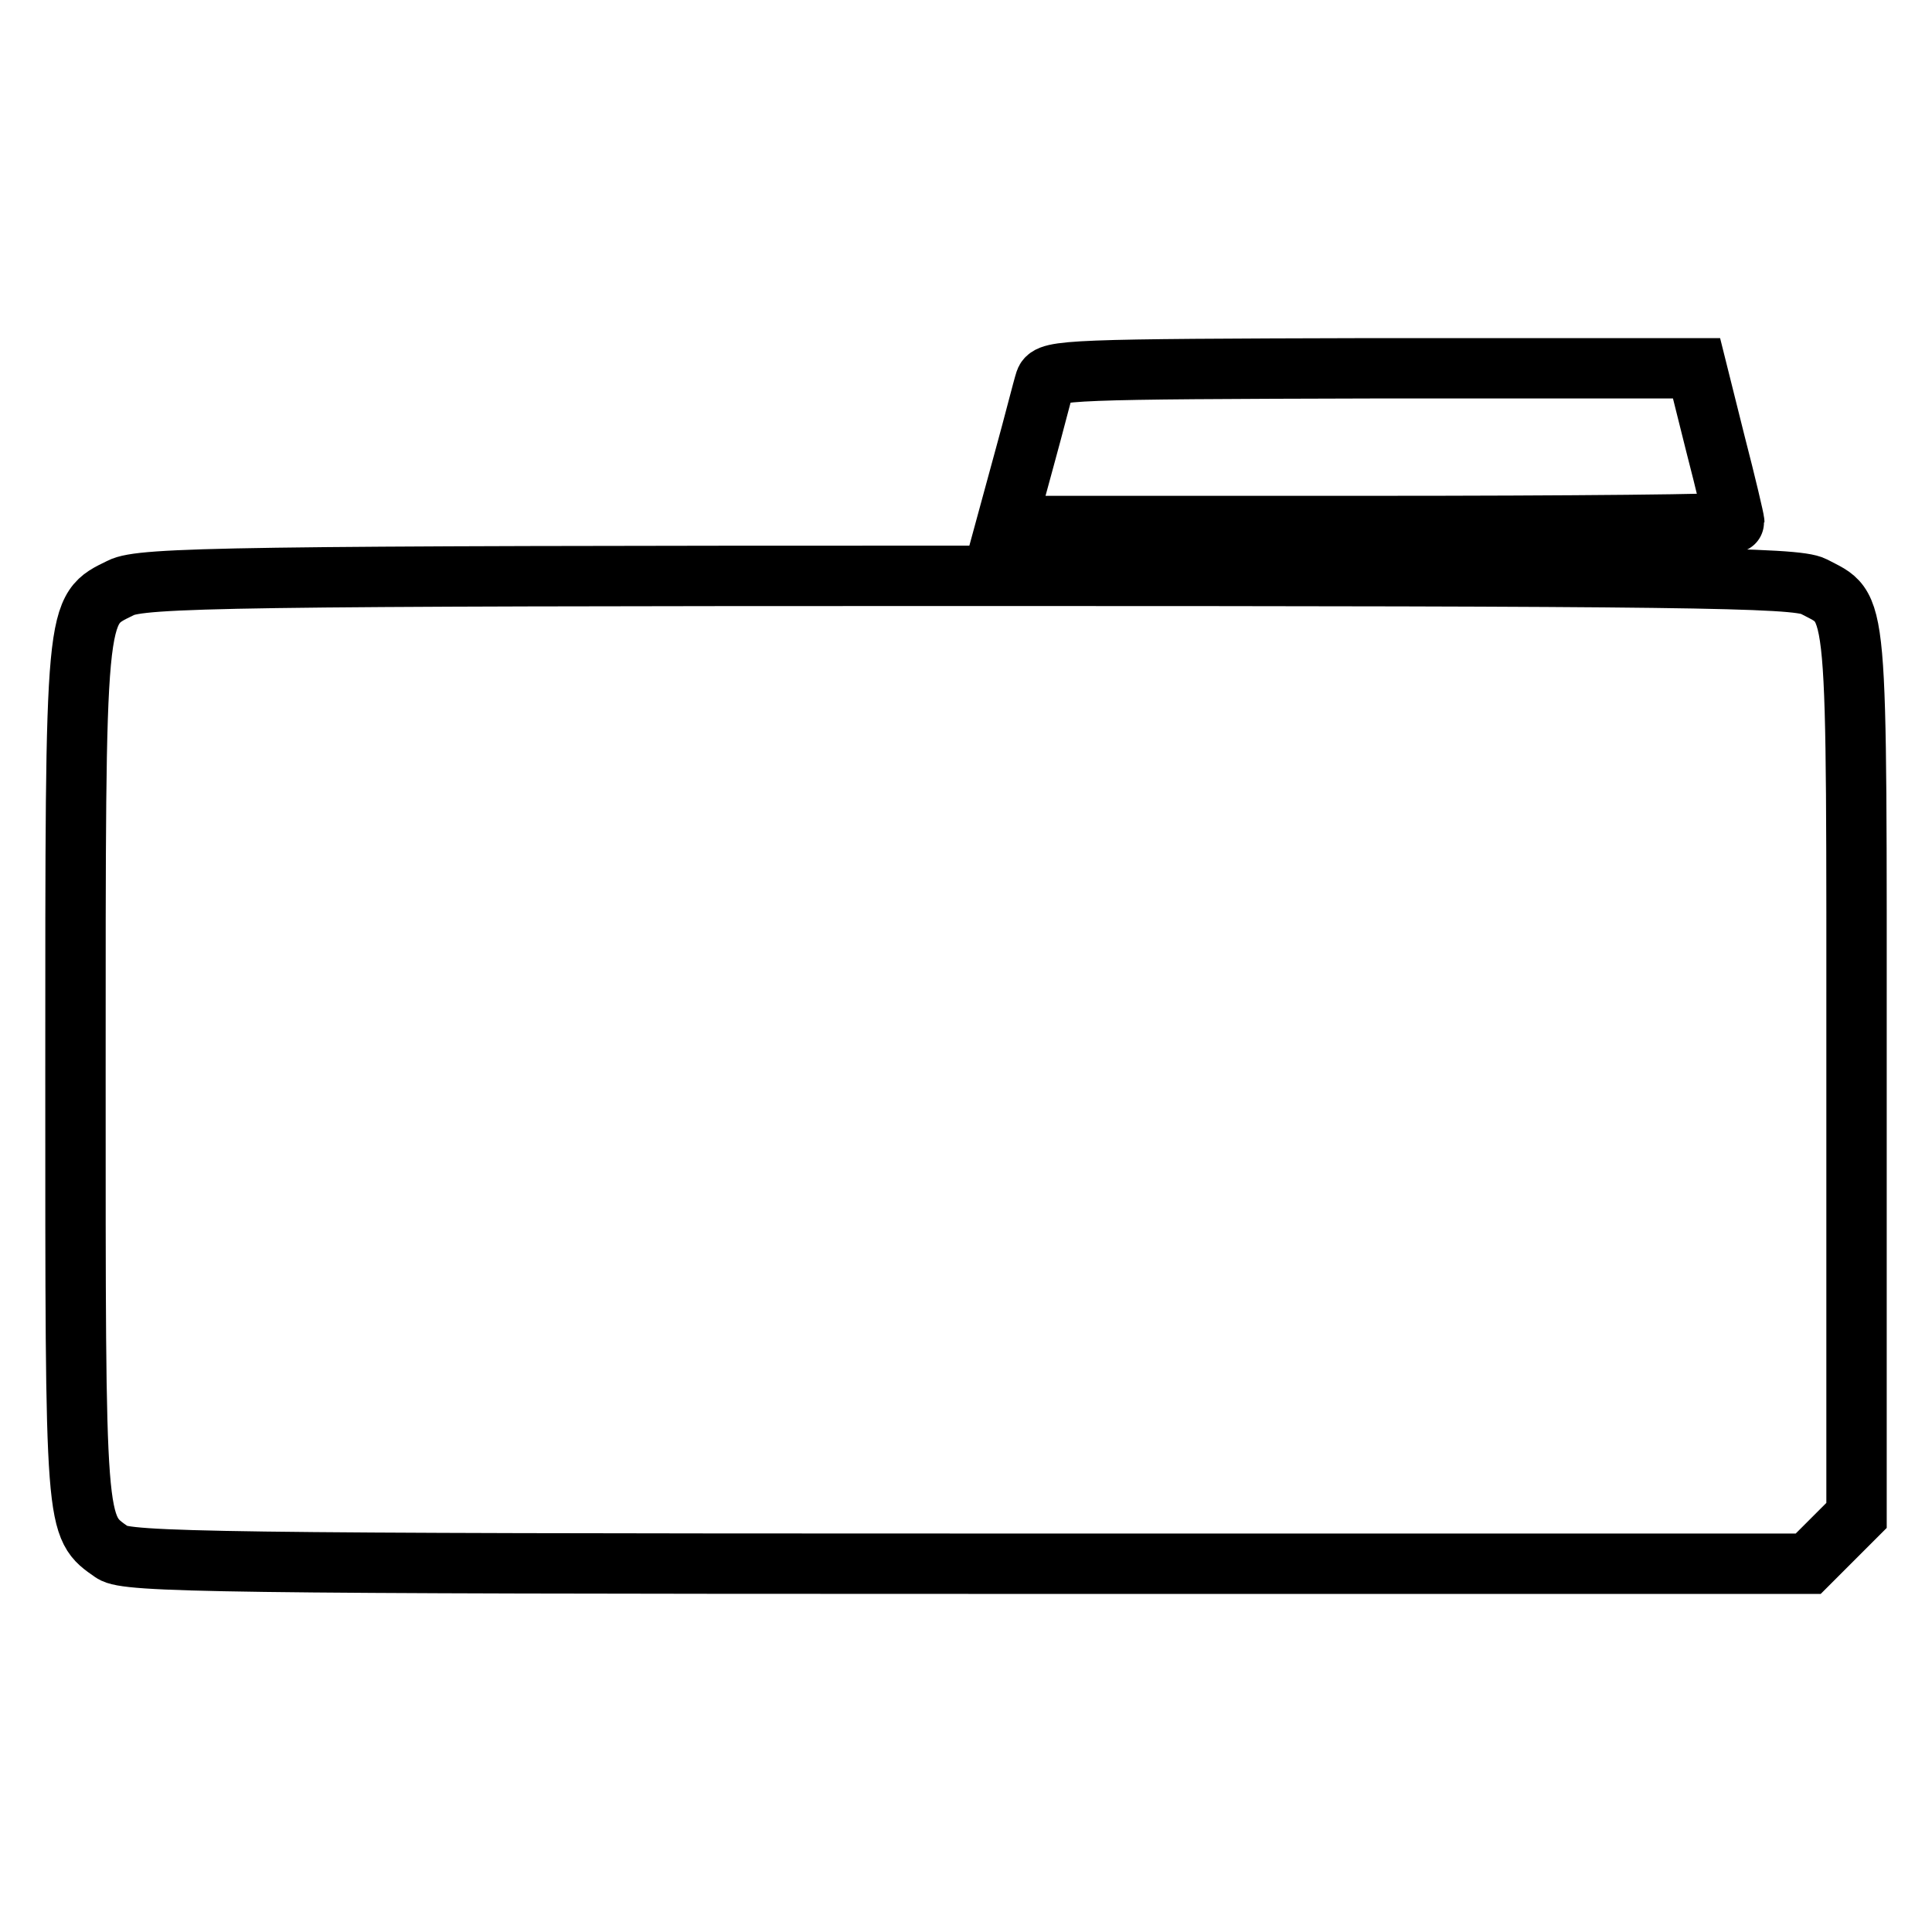 <?xml version="1.0" encoding="utf-8"?>
<!-- Svg Vector Icons : http://www.onlinewebfonts.com/icon -->
<!DOCTYPE svg PUBLIC "-//W3C//DTD SVG 1.1//EN" "http://www.w3.org/Graphics/SVG/1.1/DTD/svg11.dtd">
<svg version="1.1" xmlns="http://www.w3.org/2000/svg" xmlns:xlink="http://www.w3.org/1999/xlink" x="0px" y="0px" viewBox="0 0 256 256" enable-background="new 0 0 256 256" xml:space="preserve">
<g> <g> <path stroke-width="8" fill-opacity="0" stroke="#000000"  d="M138.5,50.5c-0.3,0.9-1.5,5.7-2.8,10.4l-2.4,8.8h48.3c26.5,0,48.2-0.2,48.2-0.5s-1.1-5-2.5-10.4l-2.5-10  h-43C141.9,48.9,139,49,138.5,50.5z"/> <path stroke-width="8" fill-opacity="0" stroke="#000000"  d="M16,77.9c-6.1,3-6,1.8-6,64.4c0,60.8-0.1,59.9,4.9,63.4c1.9,1.3,14.1,1.5,113.4,1.5h111.3l3.2-3.2l3.2-3.2  V142c0-64.4,0.3-61.1-5.7-64.3c-2.4-1.2-16.9-1.4-112-1.4C30.9,76.3,18.7,76.5,16,77.9z"/> </g></g>
</svg>